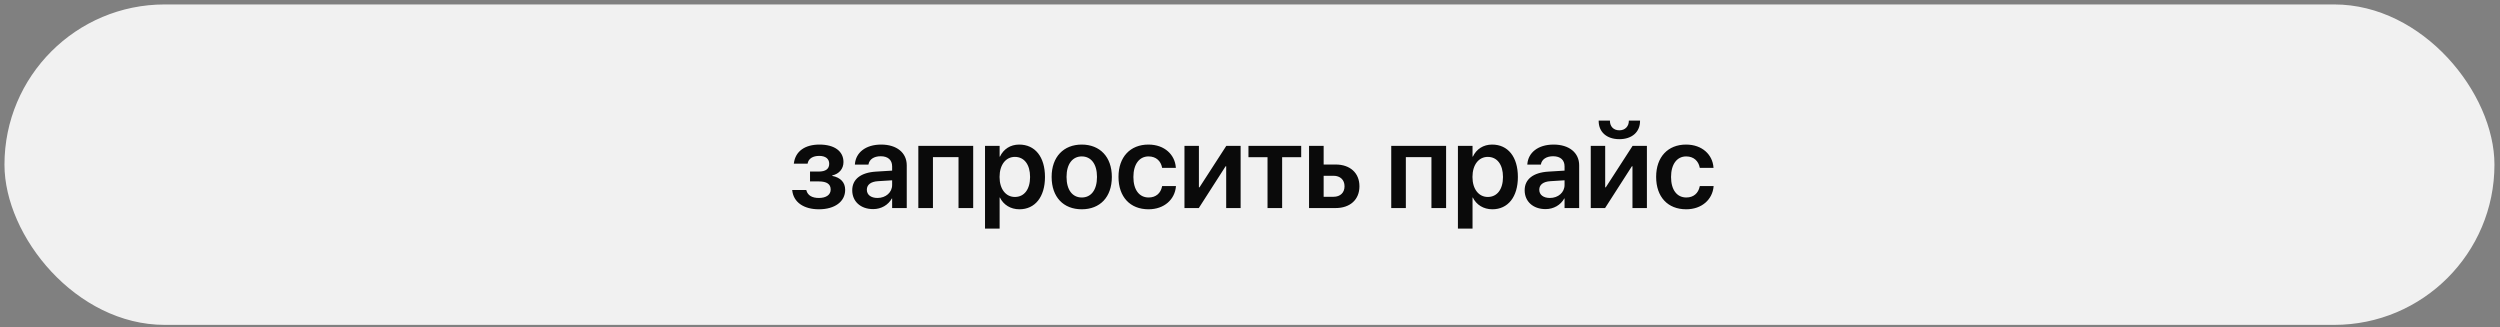 <?xml version="1.0" encoding="UTF-8"?> <svg xmlns="http://www.w3.org/2000/svg" width="321" height="42" viewBox="0 0 321 42" fill="none"><rect x="0" y="0" width="321" height="42" fill="#808080" stroke="none"/><rect x="0.574" y="0.571" width="319.714" height="41.143" rx="20.571" fill="#F1F1F1"></rect><path d="M105.152 26.872C103.186 26.872 101.89 25.96 101.724 24.454L101.717 24.394H103.525L103.547 24.469C103.721 25.094 104.278 25.418 105.144 25.418C106.079 25.418 106.659 25.011 106.659 24.348V24.333C106.659 23.633 106.154 23.294 105.129 23.294H104.007V22.028H105.114C106.018 22.028 106.47 21.689 106.47 21.034V21.019C106.47 20.386 105.996 20.017 105.19 20.017C104.369 20.017 103.826 20.363 103.706 20.958L103.698 21.011H101.928L101.935 20.958C102.131 19.436 103.329 18.563 105.227 18.563C107.141 18.563 108.301 19.414 108.301 20.8V20.815C108.301 21.666 107.751 22.329 106.862 22.525V22.585C107.939 22.797 108.519 23.429 108.519 24.371V24.386C108.519 25.885 107.186 26.872 105.152 26.872ZM112.109 26.849C110.505 26.849 109.427 25.863 109.427 24.439V24.424C109.427 23.007 110.535 22.156 112.463 22.036L114.55 21.907V21.358C114.55 20.552 114.023 20.062 113.081 20.062C112.192 20.062 111.642 20.476 111.522 21.064L111.507 21.132H109.766L109.774 21.041C109.894 19.625 111.115 18.563 113.141 18.563C115.145 18.563 116.426 19.617 116.426 21.222V26.714H114.55V25.486H114.512C114.045 26.322 113.156 26.849 112.109 26.849ZM111.303 24.363C111.303 25.019 111.838 25.418 112.667 25.418C113.744 25.418 114.55 24.702 114.55 23.753V23.151L112.727 23.264C111.808 23.324 111.303 23.723 111.303 24.356V24.363ZM117.914 26.714V18.728H124.958V26.714H123.074V20.175H119.79V26.714H117.914ZM126.476 29.351V18.728H128.352V20.107H128.397C128.849 19.15 129.73 18.563 130.868 18.563C132.902 18.563 134.175 20.145 134.175 22.721V22.729C134.175 25.29 132.894 26.872 130.898 26.872C129.761 26.872 128.849 26.299 128.389 25.365H128.352V29.351H126.476ZM130.311 25.29C131.516 25.29 132.262 24.303 132.262 22.729V22.721C132.262 21.124 131.508 20.145 130.311 20.145C129.15 20.145 128.344 21.154 128.344 22.721V22.729C128.344 24.288 129.158 25.29 130.311 25.29ZM138.895 26.872C136.545 26.872 135.03 25.305 135.03 22.721V22.706C135.03 20.145 136.567 18.563 138.895 18.563C141.215 18.563 142.76 20.13 142.76 22.706V22.721C142.76 25.313 141.238 26.872 138.895 26.872ZM138.903 25.358C140.093 25.358 140.854 24.394 140.854 22.721V22.706C140.854 21.041 140.078 20.084 138.895 20.084C137.72 20.084 136.944 21.049 136.944 22.706V22.721C136.944 24.401 137.712 25.358 138.903 25.358ZM147.472 26.872C145.099 26.872 143.615 25.275 143.615 22.714V22.706C143.615 20.16 145.122 18.563 147.457 18.563C149.559 18.563 150.862 19.896 150.975 21.493L150.983 21.553H149.212L149.205 21.486C149.047 20.71 148.474 20.084 147.472 20.084C146.289 20.084 145.528 21.086 145.528 22.721V22.729C145.528 24.394 146.297 25.358 147.487 25.358C148.436 25.358 149.032 24.793 149.205 23.957L149.22 23.889H150.99V23.942C150.847 25.606 149.491 26.872 147.472 26.872ZM152.086 26.714V18.728H153.94V24.055H154.015L157.458 18.728H159.296V26.714H157.443V21.35H157.367L153.925 26.714H152.086ZM167.074 18.728V20.182H164.626V26.714H162.75V20.182H160.302V18.728H167.074ZM168.08 26.714V18.728H169.956V21.124H171.493C173.354 21.124 174.552 22.209 174.552 23.911V23.927C174.552 25.629 173.354 26.714 171.493 26.714H168.08ZM171.229 22.57H169.956V25.267H171.229C172.096 25.267 172.638 24.733 172.638 23.927V23.911C172.638 23.098 172.088 22.57 171.229 22.57ZM178.635 26.714V18.728H185.679V26.714H183.796V20.175H180.511V26.714H178.635ZM187.197 29.351V18.728H189.073V20.107H189.118C189.57 19.15 190.451 18.563 191.589 18.563C193.623 18.563 194.896 20.145 194.896 22.721V22.729C194.896 25.29 193.616 26.872 191.619 26.872C190.482 26.872 189.57 26.299 189.111 25.365H189.073V29.351H187.197ZM191.032 25.29C192.237 25.29 192.983 24.303 192.983 22.729V22.721C192.983 21.124 192.229 20.145 191.032 20.145C189.871 20.145 189.065 21.154 189.065 22.721V22.729C189.065 24.288 189.879 25.29 191.032 25.29ZM198.448 26.849C196.844 26.849 195.767 25.863 195.767 24.439V24.424C195.767 23.007 196.874 22.156 198.803 22.036L200.889 21.907V21.358C200.889 20.552 200.362 20.062 199.42 20.062C198.531 20.062 197.981 20.476 197.861 21.064L197.846 21.132H196.106L196.113 21.041C196.234 19.625 197.454 18.563 199.481 18.563C201.484 18.563 202.765 19.617 202.765 21.222V26.714H200.889V25.486H200.852C200.385 26.322 199.496 26.849 198.448 26.849ZM197.642 24.363C197.642 25.019 198.177 25.418 199.006 25.418C200.083 25.418 200.889 24.702 200.889 23.753V23.151L199.066 23.264C198.147 23.324 197.642 23.723 197.642 24.356V24.363ZM207.922 17.87C206.28 17.87 205.27 16.928 205.27 15.542V15.481H206.717V15.542C206.717 16.19 207.138 16.732 207.929 16.732C208.69 16.732 209.142 16.19 209.142 15.542V15.481H210.581V15.542C210.581 16.928 209.572 17.87 207.922 17.87ZM204.253 26.714V18.728H206.106V24.055H206.182L209.625 18.728H211.463V26.714H209.609V21.35H209.534L206.091 26.714H204.253ZM216.506 26.872C214.133 26.872 212.649 25.275 212.649 22.714V22.706C212.649 20.16 214.156 18.563 216.491 18.563C218.593 18.563 219.897 19.896 220.01 21.493L220.017 21.553H218.247L218.239 21.486C218.081 20.71 217.508 20.084 216.506 20.084C215.324 20.084 214.563 21.086 214.563 22.721V22.729C214.563 24.394 215.331 25.358 216.522 25.358C217.471 25.358 218.066 24.793 218.239 23.957L218.254 23.889H220.025V23.942C219.881 25.606 218.525 26.872 216.506 26.872Z" fill="#0A0A0A"></path></svg> 
